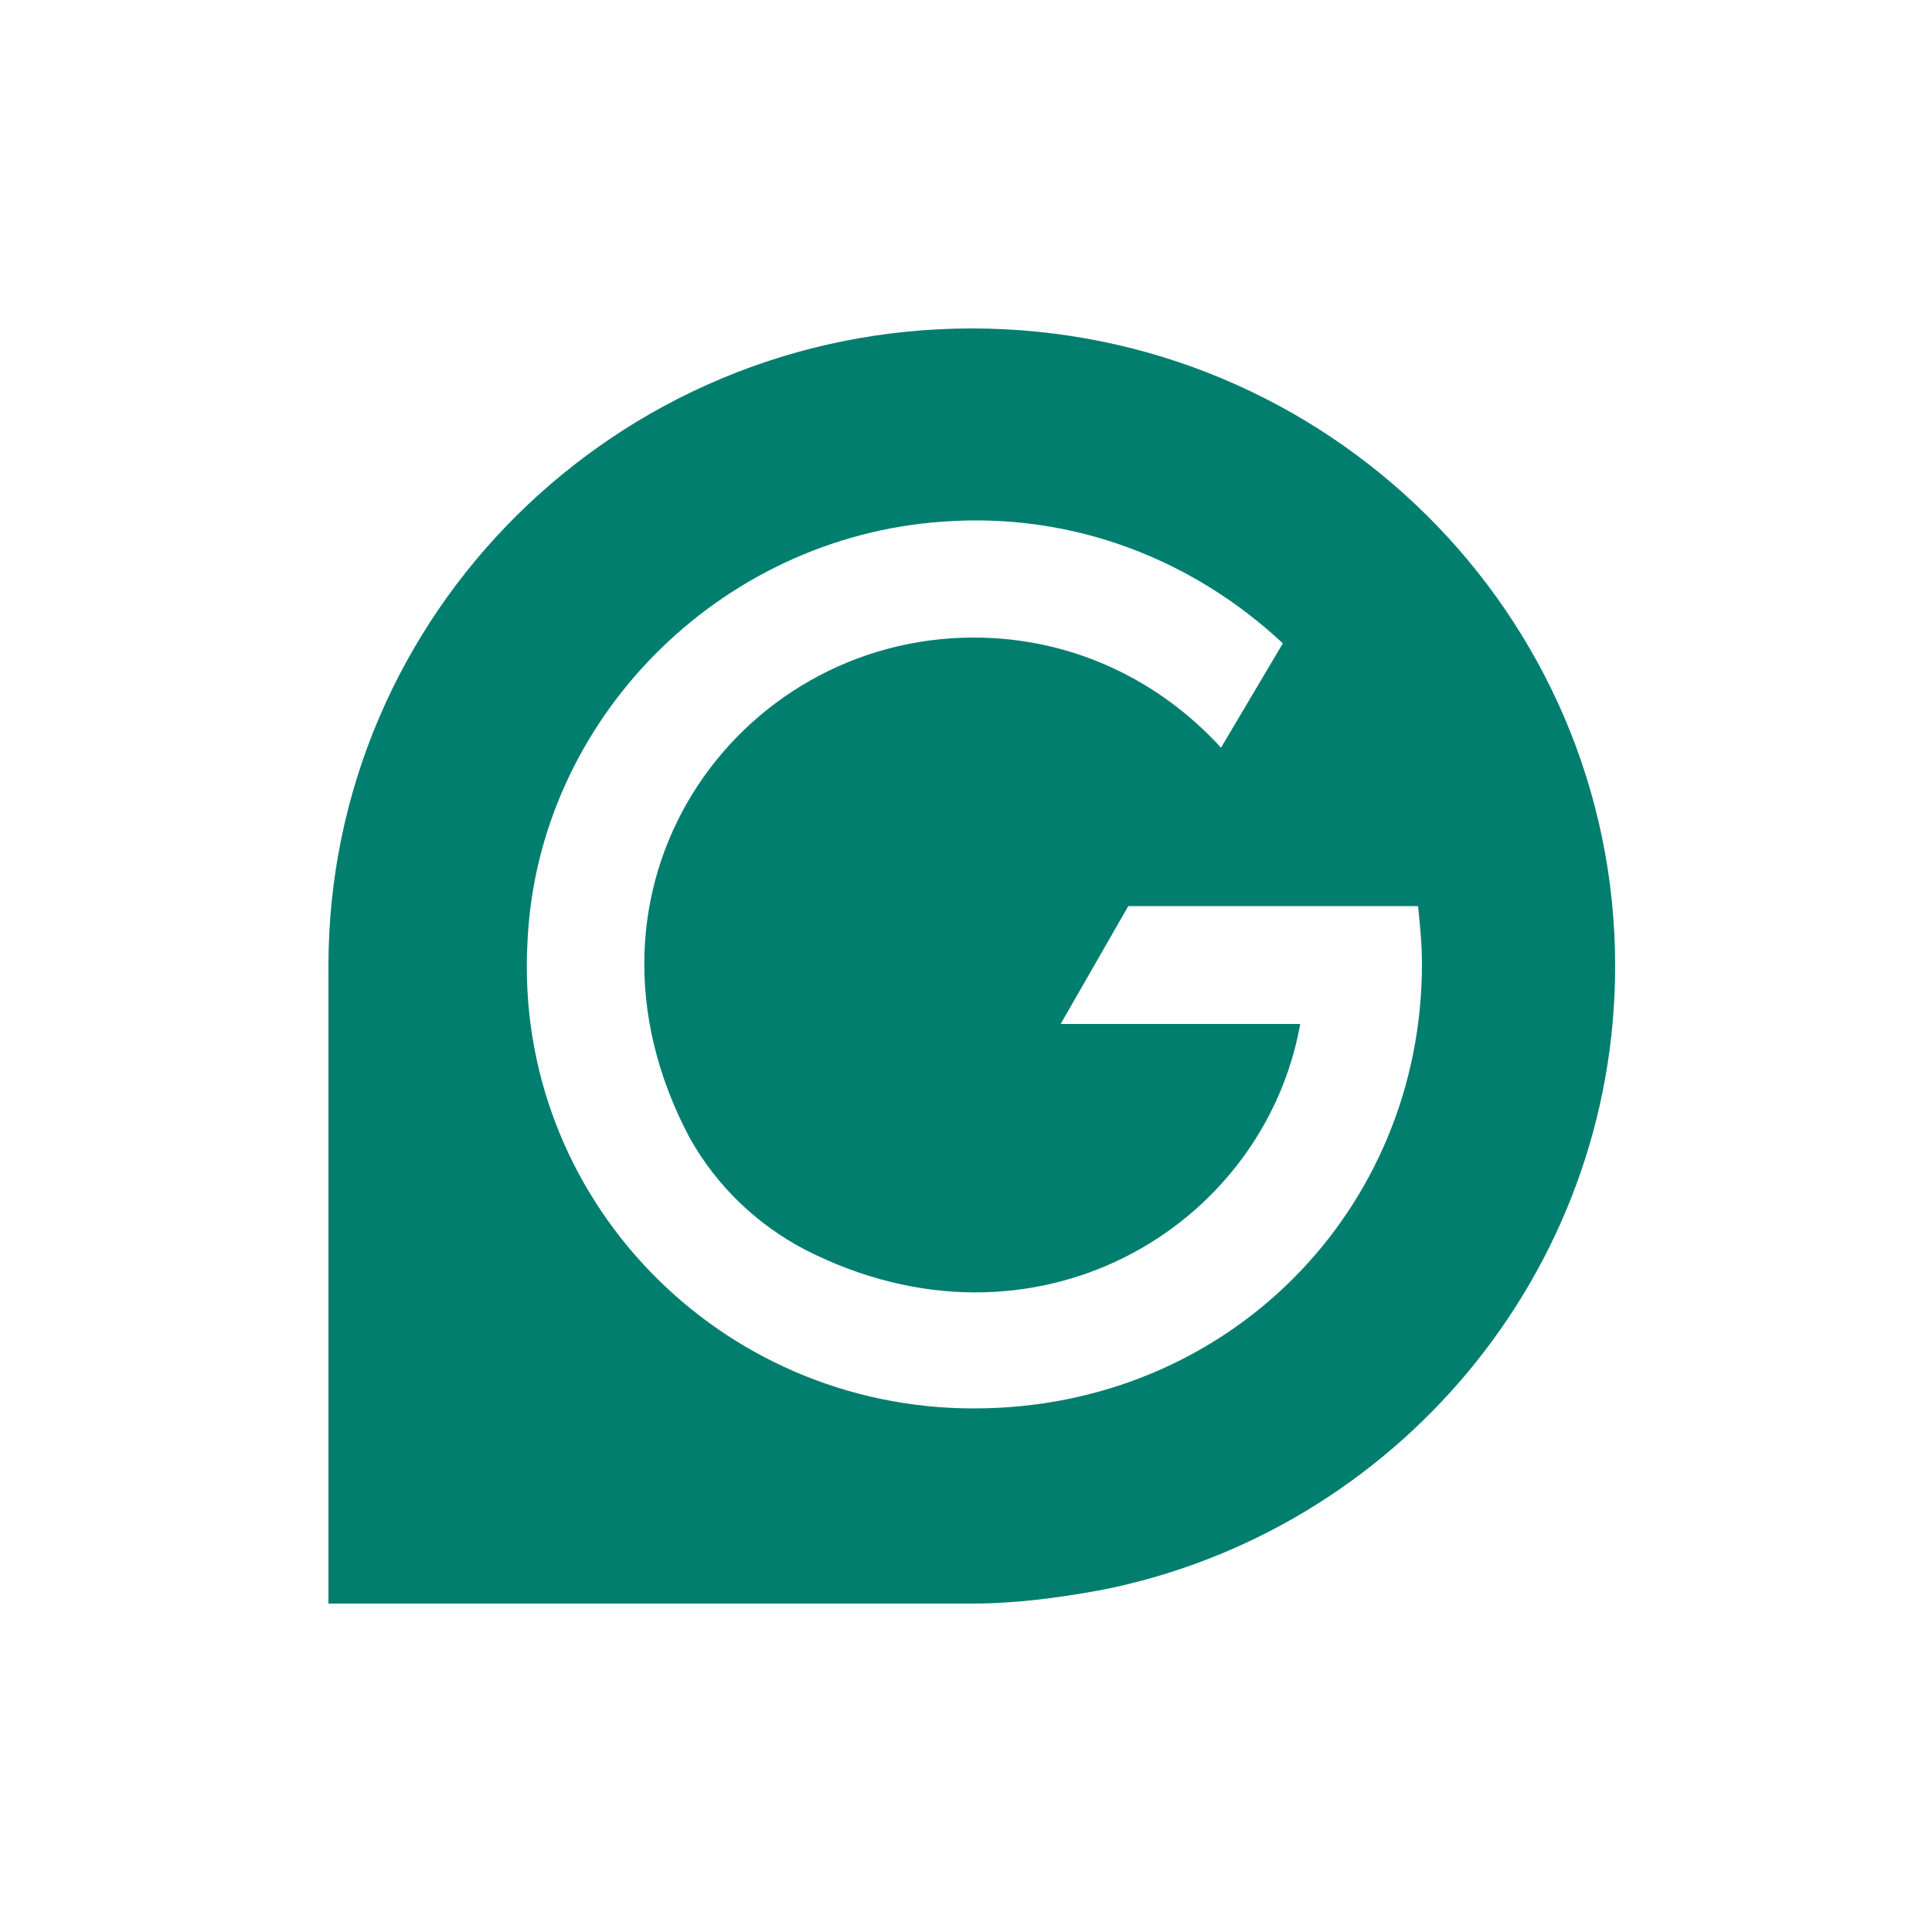 <svg width="100" height="100" viewBox="0 0 100 100" fill="none" xmlns="http://www.w3.org/2000/svg">
<rect width="100" height="100" fill="white"/>
<path d="M17 50C17 31.8 31.9 17 50.3 17C68.7 17 83.6 31.8 83.6 50C83.6 65.9 72.2 79.3 57 82.3C54.8 82.7 52.6 83 50.3 83H17V50Z" fill="#027E6F"/>
<path d="M73.4 46.9H58.4L54.9 53H67.3C65.4 63.6 53.5 70.7 41.7 64.7C39.2 63.4 37.1 61.4 35.7 58.9C28.8 45.9 38.1 33 50.4 33C55.5 33 60 35.2 63.2 38.7L66.4 33.3C61.8 29 55.6 26.5 48.8 27C37.2 27.8 27.8 37.3 27.3 48.8C26.6 62 37.2 72.9 50.4 72.9C63.6 72.9 73.6 62.6 73.6 49.9C73.6 48.9 73.5 47.9 73.4 46.9Z" fill="white"/>
</svg>
